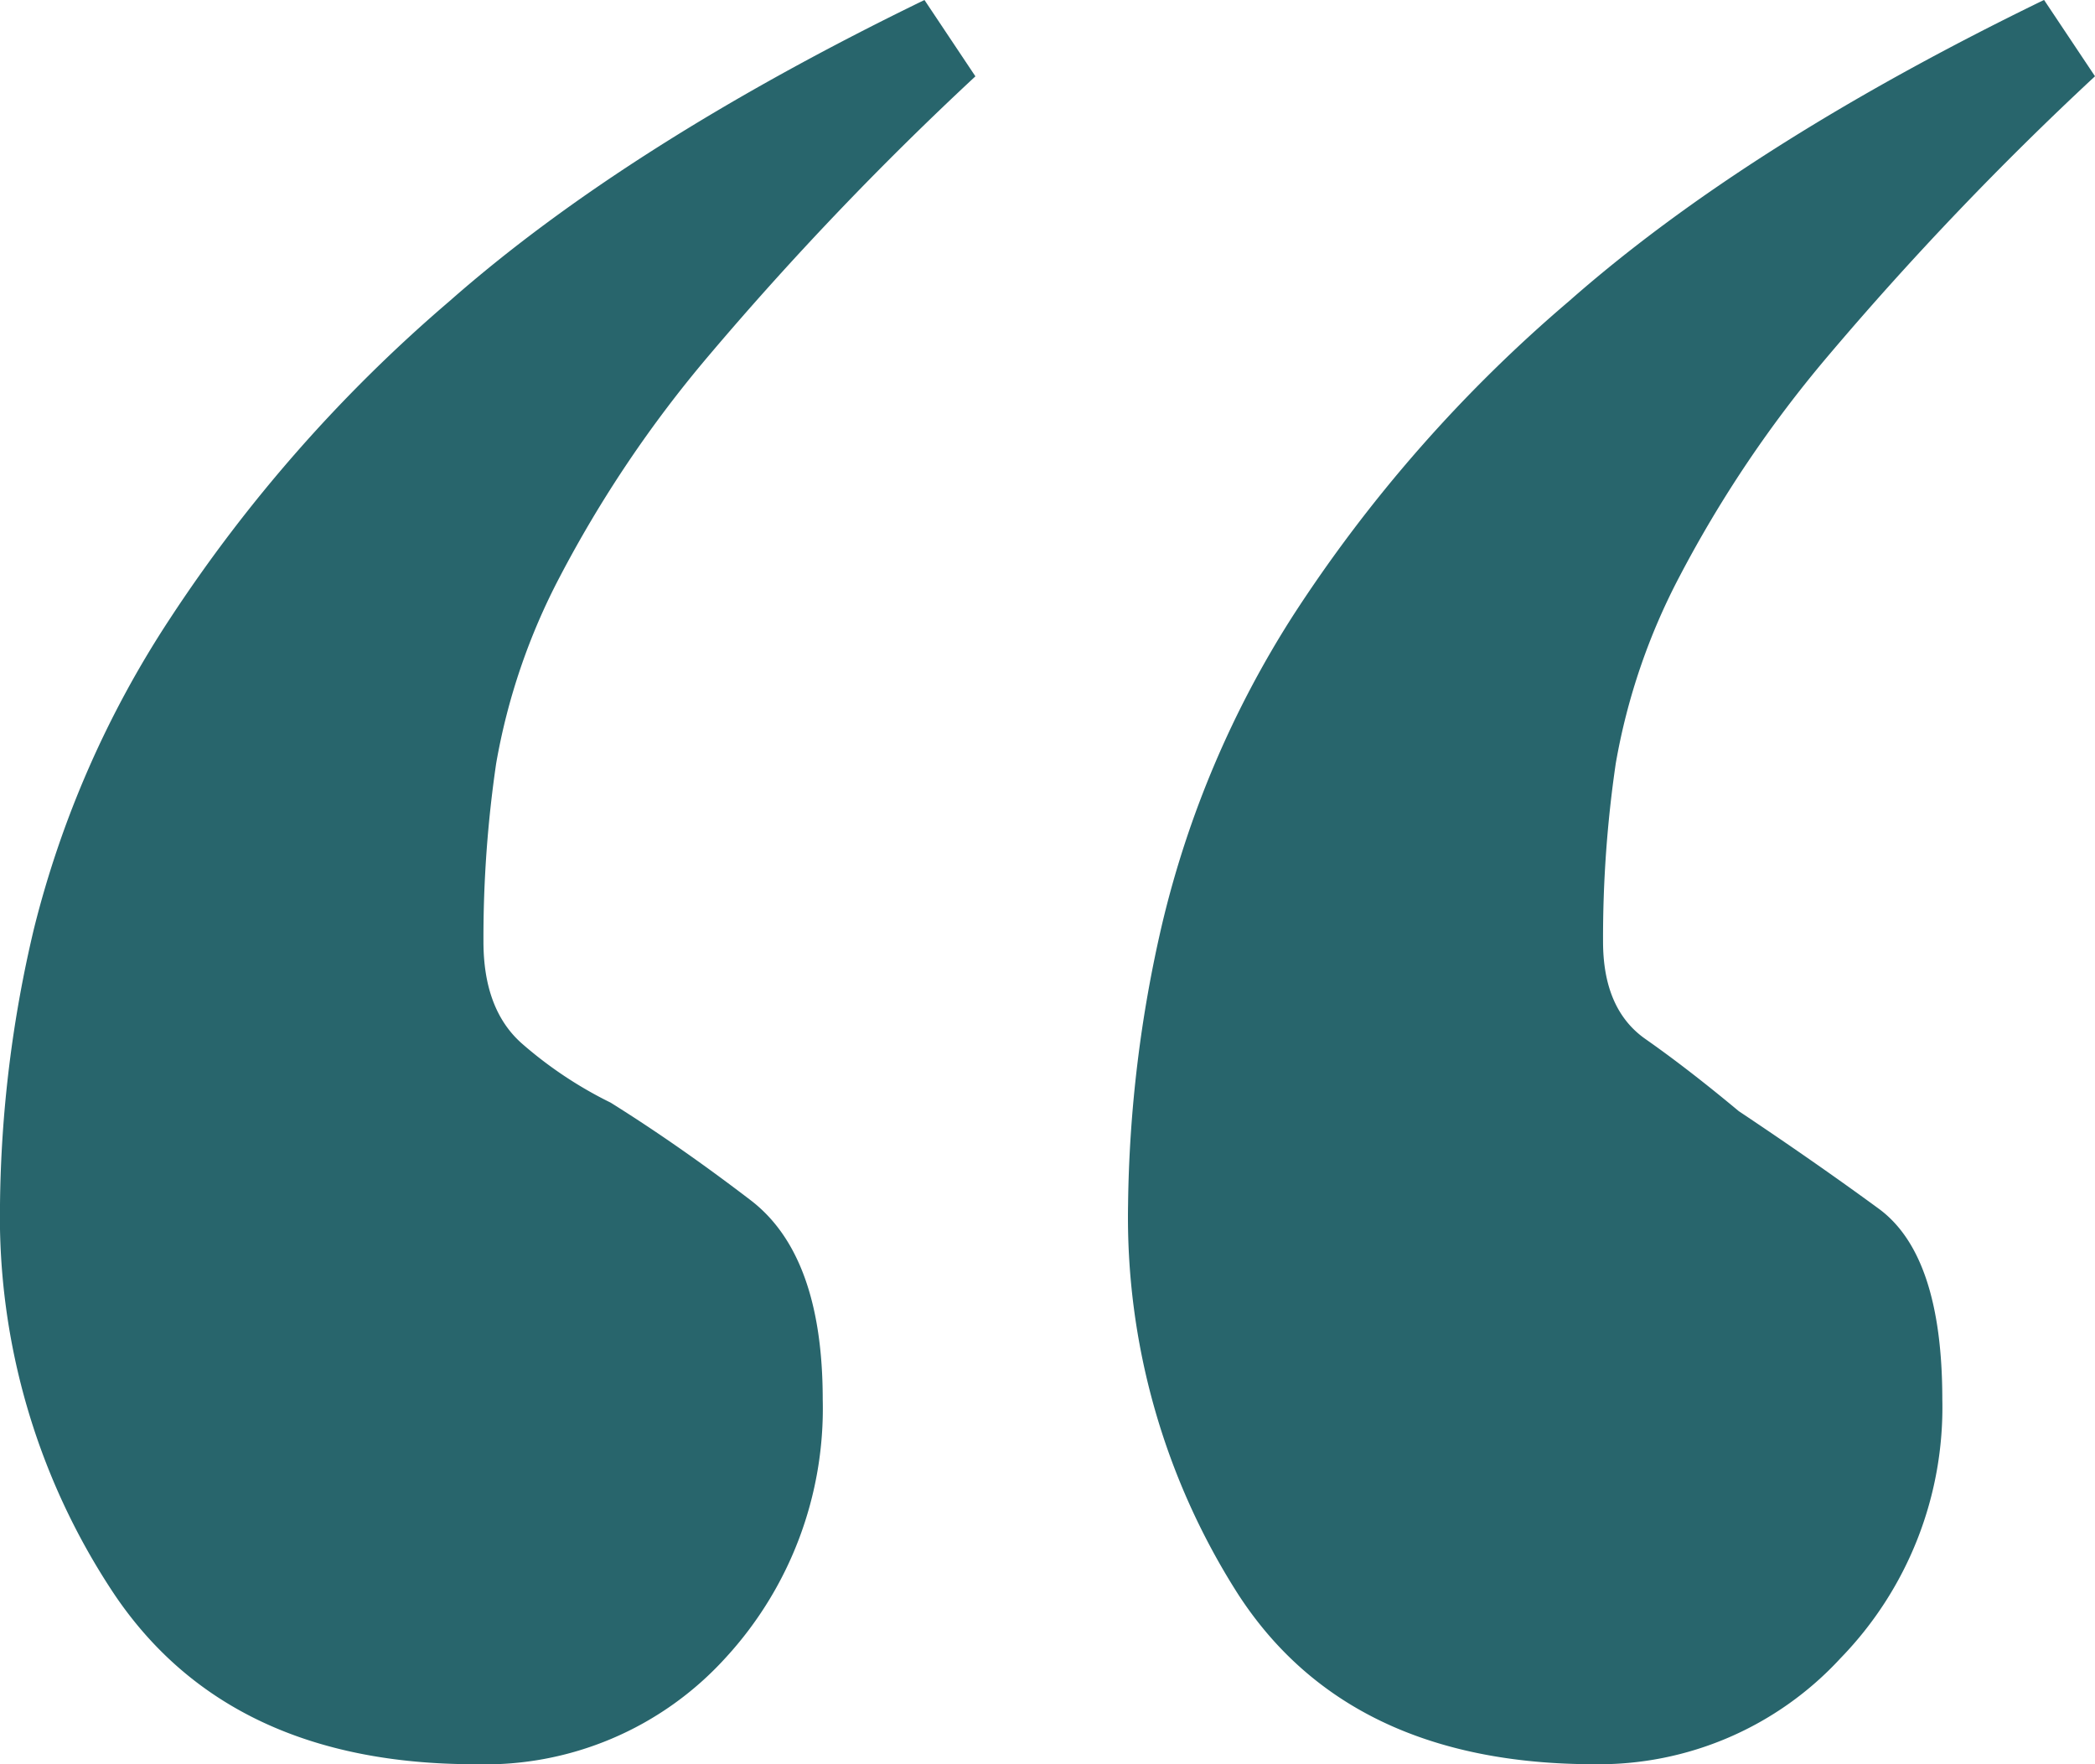 <svg xmlns="http://www.w3.org/2000/svg" width="127.484" height="107.354" viewBox="0 0 127.484 107.354"><path id="Path_3" data-name="Path 3" d="M96.732,57.48q-14.968,0-21.677-10.323a42.588,42.588,0,0,1-6.71-23.742A79.013,79.013,0,0,1,70.41,6.383a60.82,60.82,0,0,1,8-18.839,87.8,87.8,0,0,1,16.774-19.1q10.839-9.548,28.9-18.323l3.1,4.645A197.235,197.235,0,0,0,110.926-28.2a73.365,73.365,0,0,0-9.032,13.419A38.614,38.614,0,0,0,98.022-3.423a73.046,73.046,0,0,0-.774,10.839q0,4.129,2.581,5.936t5.677,4.387q4.645,3.1,8.516,5.935t3.871,11.613A21.881,21.881,0,0,1,111.7,51.028,19.99,19.99,0,0,1,96.732,57.48Zm-68.129,0q-14.968,0-21.935-10.323A41.431,41.431,0,0,1-.3,23.415,75.589,75.589,0,0,1,1.765,6.641,61.185,61.185,0,0,1,10.023-12.2,91.043,91.043,0,0,1,27.055-31.552q10.839-9.548,28.9-18.323l3.1,4.645A197.234,197.234,0,0,0,42.8-28.2a73.365,73.365,0,0,0-9.032,13.419A38.614,38.614,0,0,0,29.893-3.423a73.045,73.045,0,0,0-.774,10.839q0,4.129,2.323,6.194a24.783,24.783,0,0,0,5.419,3.613q4.129,2.581,8.516,5.936t4.387,12.129a22.4,22.4,0,0,1-5.935,15.742A19.761,19.761,0,0,1,28.6,57.48Z" transform="translate(0.3 49.875)" fill="#28656c"></path></svg>